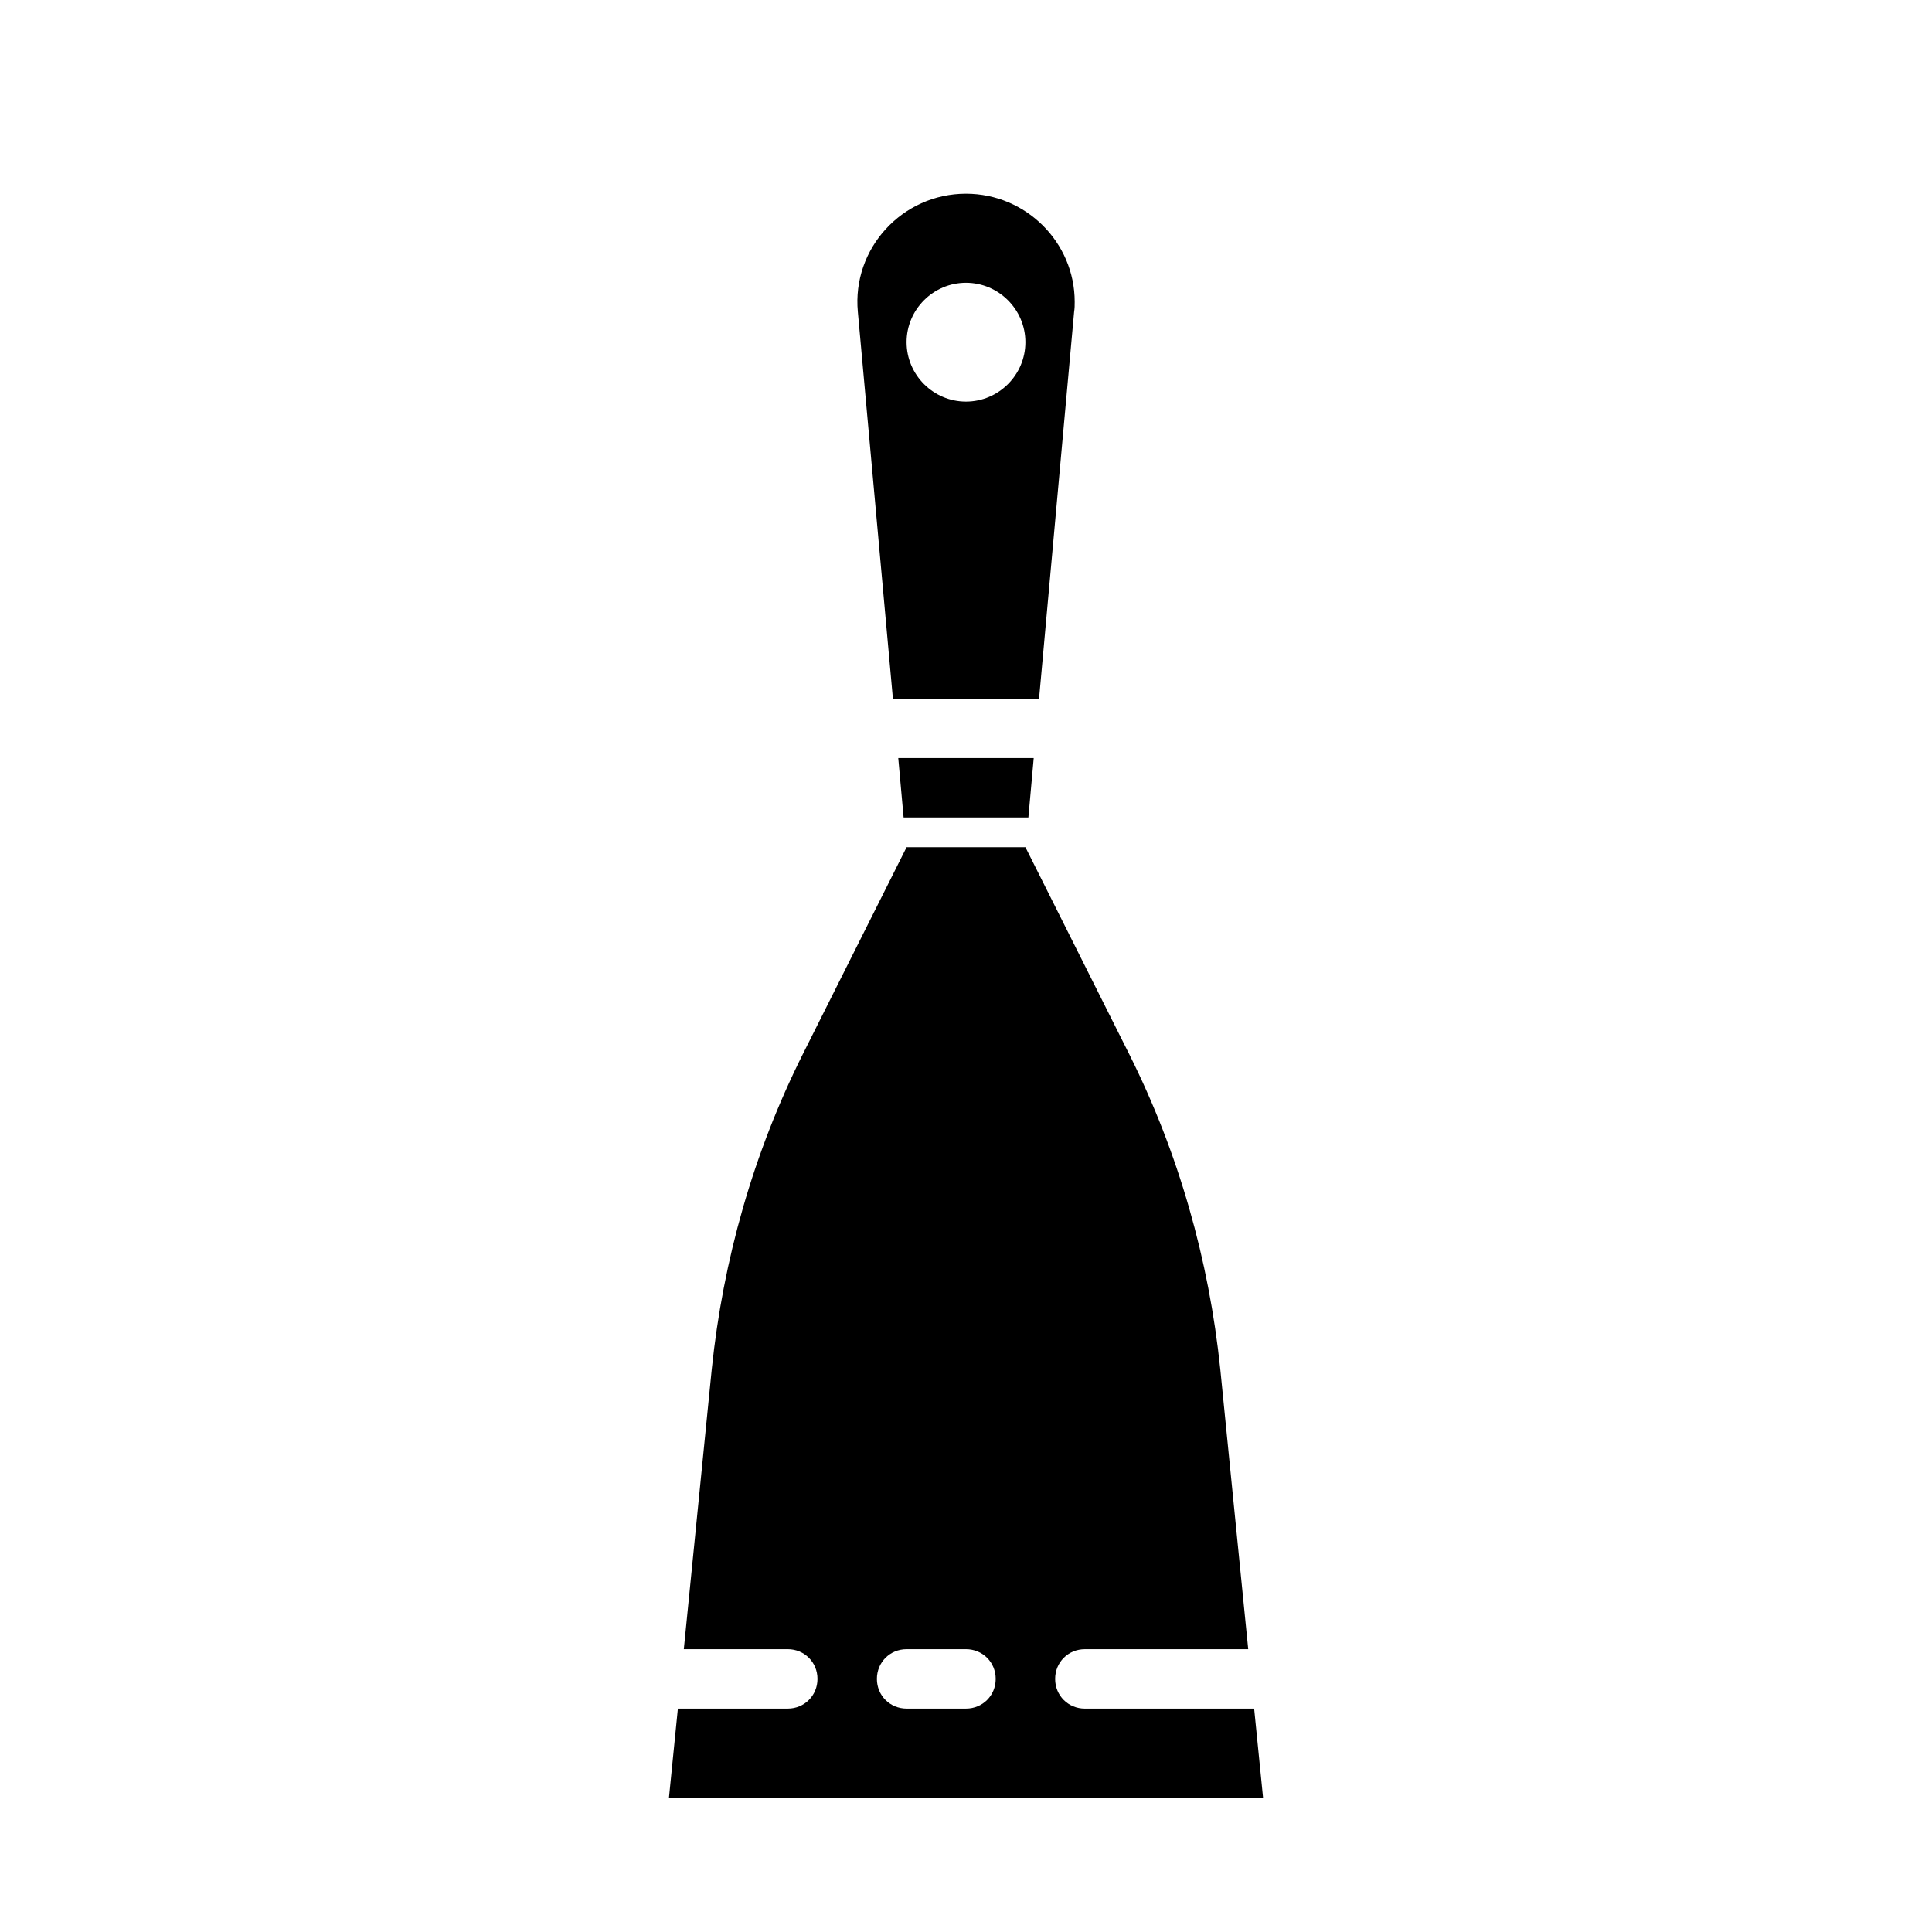 <?xml version="1.0" encoding="UTF-8"?>
<!-- The Best Svg Icon site in the world: iconSvg.co, Visit us! https://iconsvg.co -->
<svg fill="#000000" width="800px" height="800px" version="1.1" viewBox="144 144 512 512" xmlns="http://www.w3.org/2000/svg">
 <g>
  <path d="m416.53 360.64 1.414-15.742h-35.895l1.418 15.742z"/>
  <path d="m419.36 329.15 9.289-102.49c0.156-0.945 0.156-1.73 0.156-2.676 0-15.742-12.91-28.652-28.812-28.652-16.848 0-30.23 14.484-28.652 31.332l9.289 102.49zm-19.363-110.21c8.66 0 15.742 7.086 15.742 15.742 0 8.66-7.086 15.742-15.742 15.742-8.66 0-15.742-7.086-15.742-15.742-0.004-8.656 7.082-15.742 15.742-15.742z"/>
  <path d="m476.36 596.8h-44.867c-4.41 0-7.871-3.465-7.871-7.871 0-4.41 3.465-7.871 7.871-7.871h43.297l-7.398-74.156c-2.992-28.969-11.02-57.309-24.09-83.445l-27.555-54.945h-31.488l-27.551 54.945c-13.066 26.137-21.098 54.473-24.09 83.445l-7.398 74.156h7.871l19.68-0.004c4.41 0 7.871 3.465 7.871 7.871 0 4.41-3.465 7.871-7.871 7.871h-29.125l-2.363 23.617h157.44zm-92.102-15.746h15.742c4.41 0 7.871 3.465 7.871 7.871 0 4.41-3.465 7.871-7.871 7.871h-15.742c-4.41 0-7.871-3.465-7.871-7.871s3.465-7.871 7.871-7.871z"/>
 </g>
</svg>